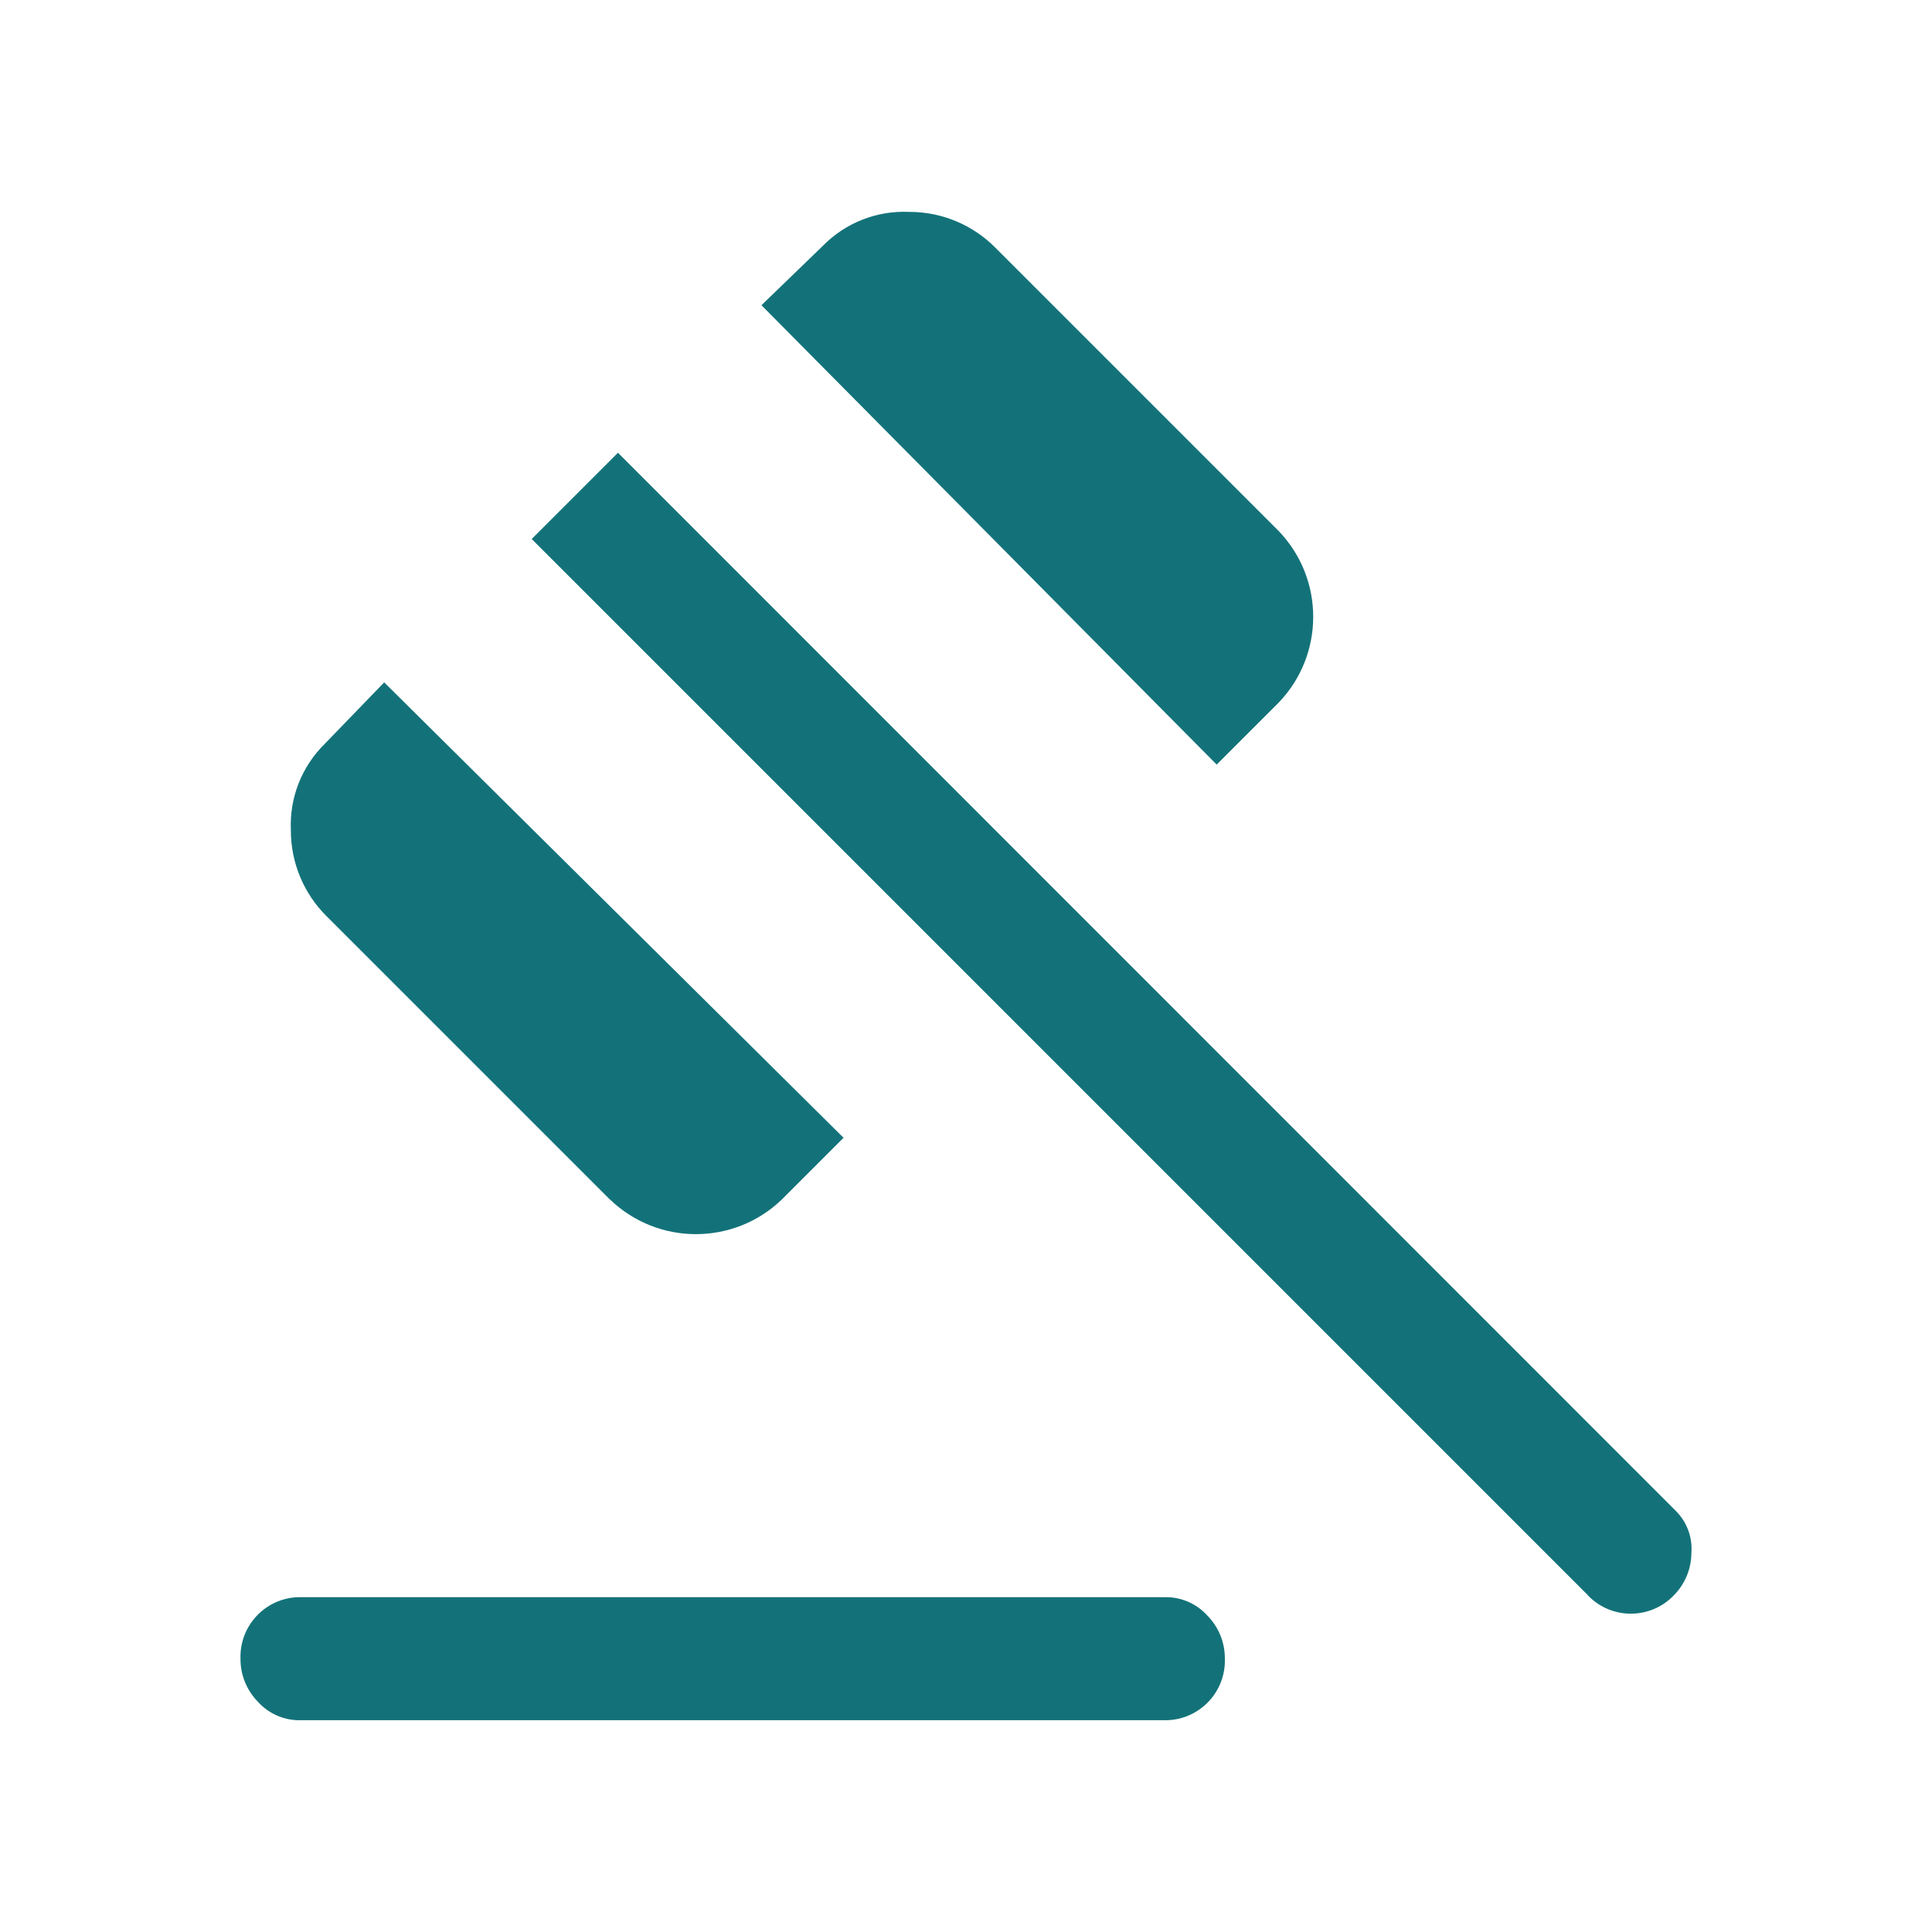 <?xml version="1.0" encoding="UTF-8"?><svg id="a" xmlns="http://www.w3.org/2000/svg" width="56" height="56" viewBox="0 0 56 56"><path id="b" d="m8.695,49.862c-.464.005-.908-.19-1.219-.535-.327-.333-.509-.782-.505-1.249-.031-.954.717-1.752,1.671-1.783.037-.001.075-.001.112,0h25.025c.464-.005.908.19,1.219.535.327.333.509.782.505,1.248.031.954-.717,1.752-1.671,1.783-.037.001-.075.001-.112,0H8.695Zm8.976-15.1l-8.2-8.2c-.668-.66-1.043-1.561-1.04-2.5-.043-.935.314-1.844.981-2.5l1.724-1.783,13.315,13.2-1.783,1.783c-1.392,1.347-3.601,1.347-4.993,0h-.004Zm17.595-12.6l-13.195-13.315,1.783-1.724c.656-.668,1.565-1.024,2.5-.981.939-.003,1.84.372,2.5,1.04l8.2,8.2c1.347,1.392,1.347,3.601,0,4.993l-1.788,1.787Zm10.758,24.074L15.412,15.623l2.5-2.5,30.668,30.676c.319.322.482.767.446,1.219-.003.457-.185.894-.505,1.219-.656.69-1.747.718-2.437.063-.021-.02-.042-.041-.063-.063h.003Z" style="fill:#137279; stroke-width:0px;"/></svg>